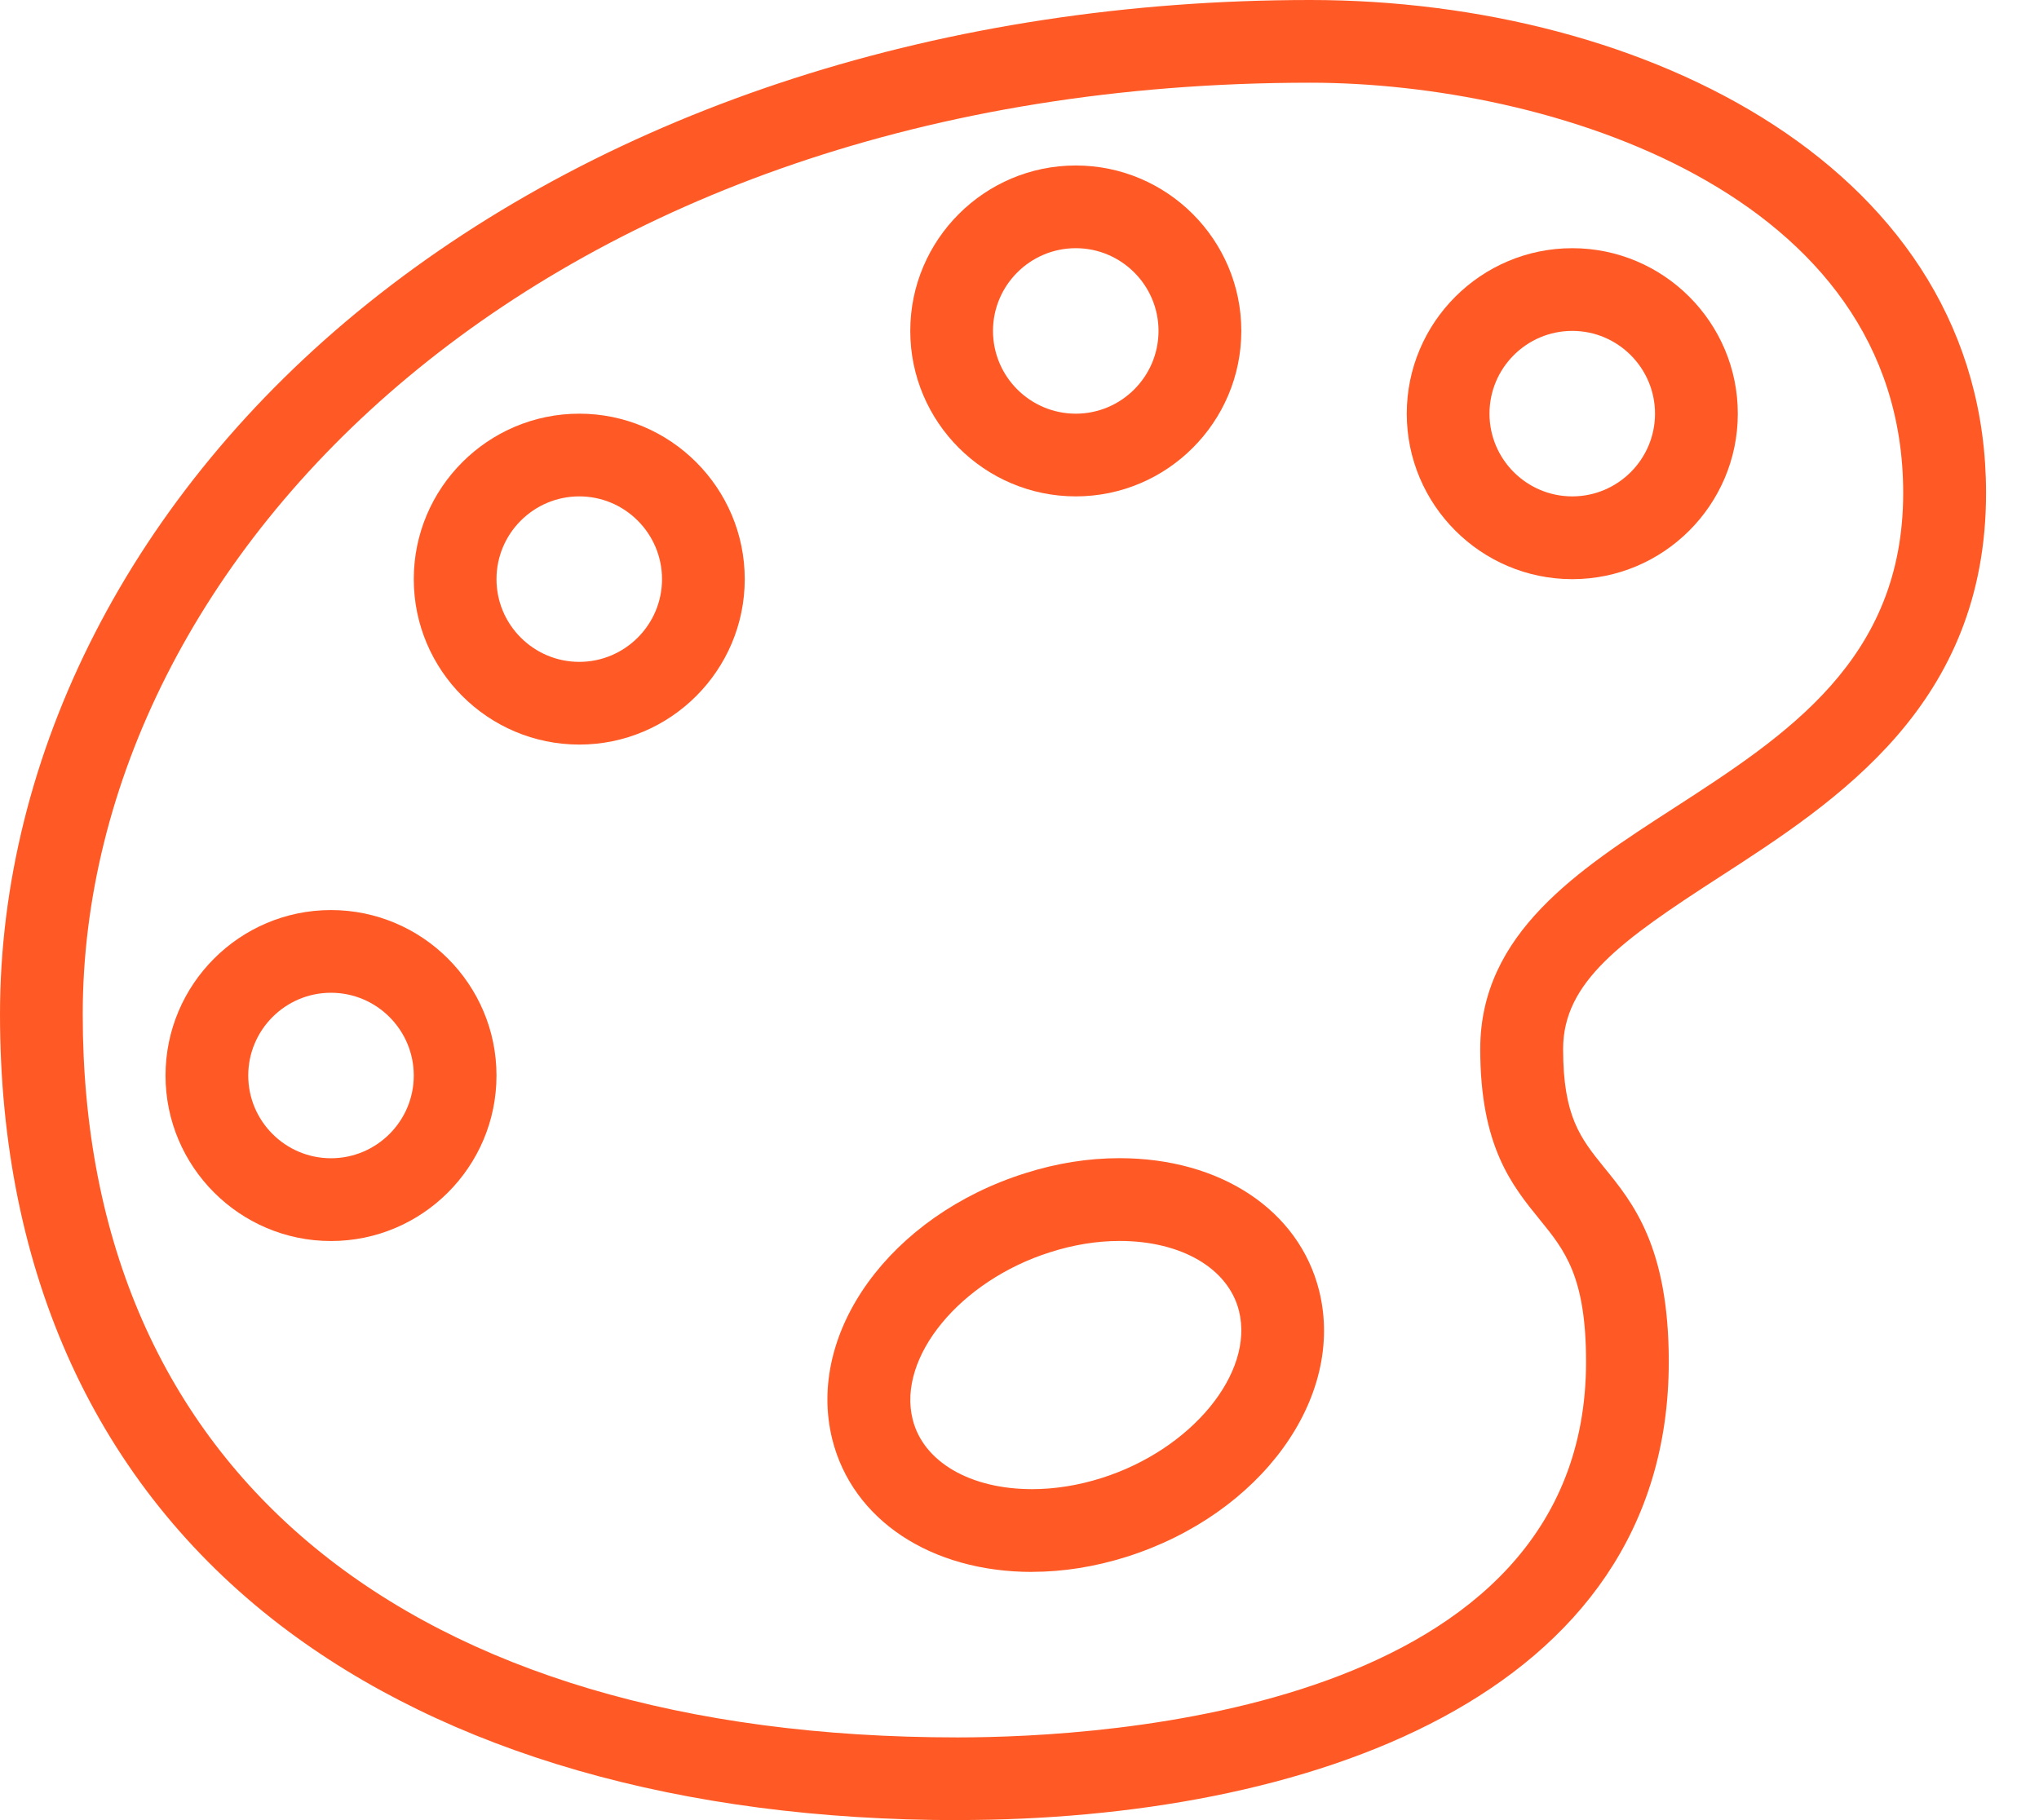 <svg width="28" height="25" viewBox="0 0 28 25" fill="none" xmlns="http://www.w3.org/2000/svg">
<g clip-path="url(#clip0_446_3221)">
<path d="M13.152 25C9.357 25 6.141 24.075 3.852 22.325C1.332 20.396 0 17.494 0 13.932C0 10.369 1.794 6.783 5.053 4.166C8.399 1.48 12.996 0 17.993 0C22.604 0 27.273 2.327 27.273 6.771C27.273 9.68 25.236 10.997 23.599 12.055C22.276 12.912 21.465 13.483 21.465 14.408C21.465 15.332 21.702 15.632 22.028 16.035C22.425 16.521 22.916 17.126 22.916 18.703C22.916 23.345 17.872 24.999 13.152 24.999V25ZM17.993 1.136C7.442 1.136 1.136 7.642 1.136 13.932C1.136 20.222 5.628 23.864 13.152 23.864C15.176 23.864 21.78 23.491 21.78 18.704C21.78 17.533 21.486 17.172 21.146 16.754C20.763 16.283 20.327 15.747 20.327 14.409C20.327 12.818 21.676 11.946 22.982 11.102C24.533 10.099 26.135 9.062 26.135 6.771C26.135 2.636 21.266 1.136 17.991 1.136H17.993Z" fill="#FF5A25"/>
<path d="M14.173 21.591C12.783 21.591 11.706 20.876 11.429 19.77C11.064 18.302 12.229 16.697 14.079 16.114C14.51 15.977 14.944 15.908 15.373 15.908C16.761 15.908 17.838 16.622 18.115 17.729C18.48 19.195 17.317 20.8 15.466 21.385C15.035 21.52 14.601 21.59 14.172 21.59L14.173 21.591ZM15.375 17.045C15.062 17.045 14.743 17.097 14.423 17.199C13.185 17.59 12.319 18.641 12.533 19.496C12.678 20.078 13.322 20.454 14.173 20.454C14.484 20.454 14.805 20.403 15.125 20.302C16.362 19.912 17.227 18.859 17.014 18.006C16.868 17.422 16.224 17.045 15.375 17.045Z" fill="#FF5A25"/>
<path d="M4.545 17.046C3.293 17.046 2.273 16.026 2.273 14.773C2.273 13.52 3.293 12.5 4.545 12.5C5.798 12.5 6.818 13.52 6.818 14.773C6.818 16.026 5.798 17.046 4.545 17.046ZM4.545 13.636C3.919 13.636 3.409 14.146 3.409 14.773C3.409 15.399 3.919 15.909 4.545 15.909C5.172 15.909 5.682 15.399 5.682 14.773C5.682 14.146 5.172 13.636 4.545 13.636Z" fill="#FF5A25"/>
<path d="M7.955 10.227C6.702 10.227 5.682 9.207 5.682 7.955C5.682 6.702 6.702 5.682 7.955 5.682C9.207 5.682 10.227 6.702 10.227 7.955C10.227 9.207 9.207 10.227 7.955 10.227ZM7.955 6.818C7.328 6.818 6.818 7.328 6.818 7.955C6.818 8.581 7.328 9.091 7.955 9.091C8.581 9.091 9.091 8.581 9.091 7.955C9.091 7.328 8.581 6.818 7.955 6.818Z" fill="#FF5A25"/>
<path d="M14.773 6.818C13.52 6.818 12.5 5.798 12.5 4.545C12.5 3.293 13.52 2.273 14.773 2.273C16.026 2.273 17.046 3.293 17.046 4.545C17.046 5.798 16.026 6.818 14.773 6.818ZM14.773 3.409C14.146 3.409 13.636 3.919 13.636 4.545C13.636 5.172 14.146 5.682 14.773 5.682C15.399 5.682 15.909 5.172 15.909 4.545C15.909 3.919 15.399 3.409 14.773 3.409Z" fill="#FF5A25"/>
<path d="M21.591 7.955C20.338 7.955 19.318 6.935 19.318 5.682C19.318 4.429 20.338 3.409 21.591 3.409C22.844 3.409 23.864 4.429 23.864 5.682C23.864 6.935 22.844 7.955 21.591 7.955ZM21.591 4.545C20.964 4.545 20.454 5.055 20.454 5.682C20.454 6.308 20.964 6.818 21.591 6.818C22.217 6.818 22.727 6.308 22.727 5.682C22.727 5.055 22.217 4.545 21.591 4.545Z" fill="#FF5A25"/>
</g>
<defs>
<clipPath id="clip0_446_3221">
<rect width="27.273" height="25" fill="white"/>
</clipPath>
</defs>
</svg>
